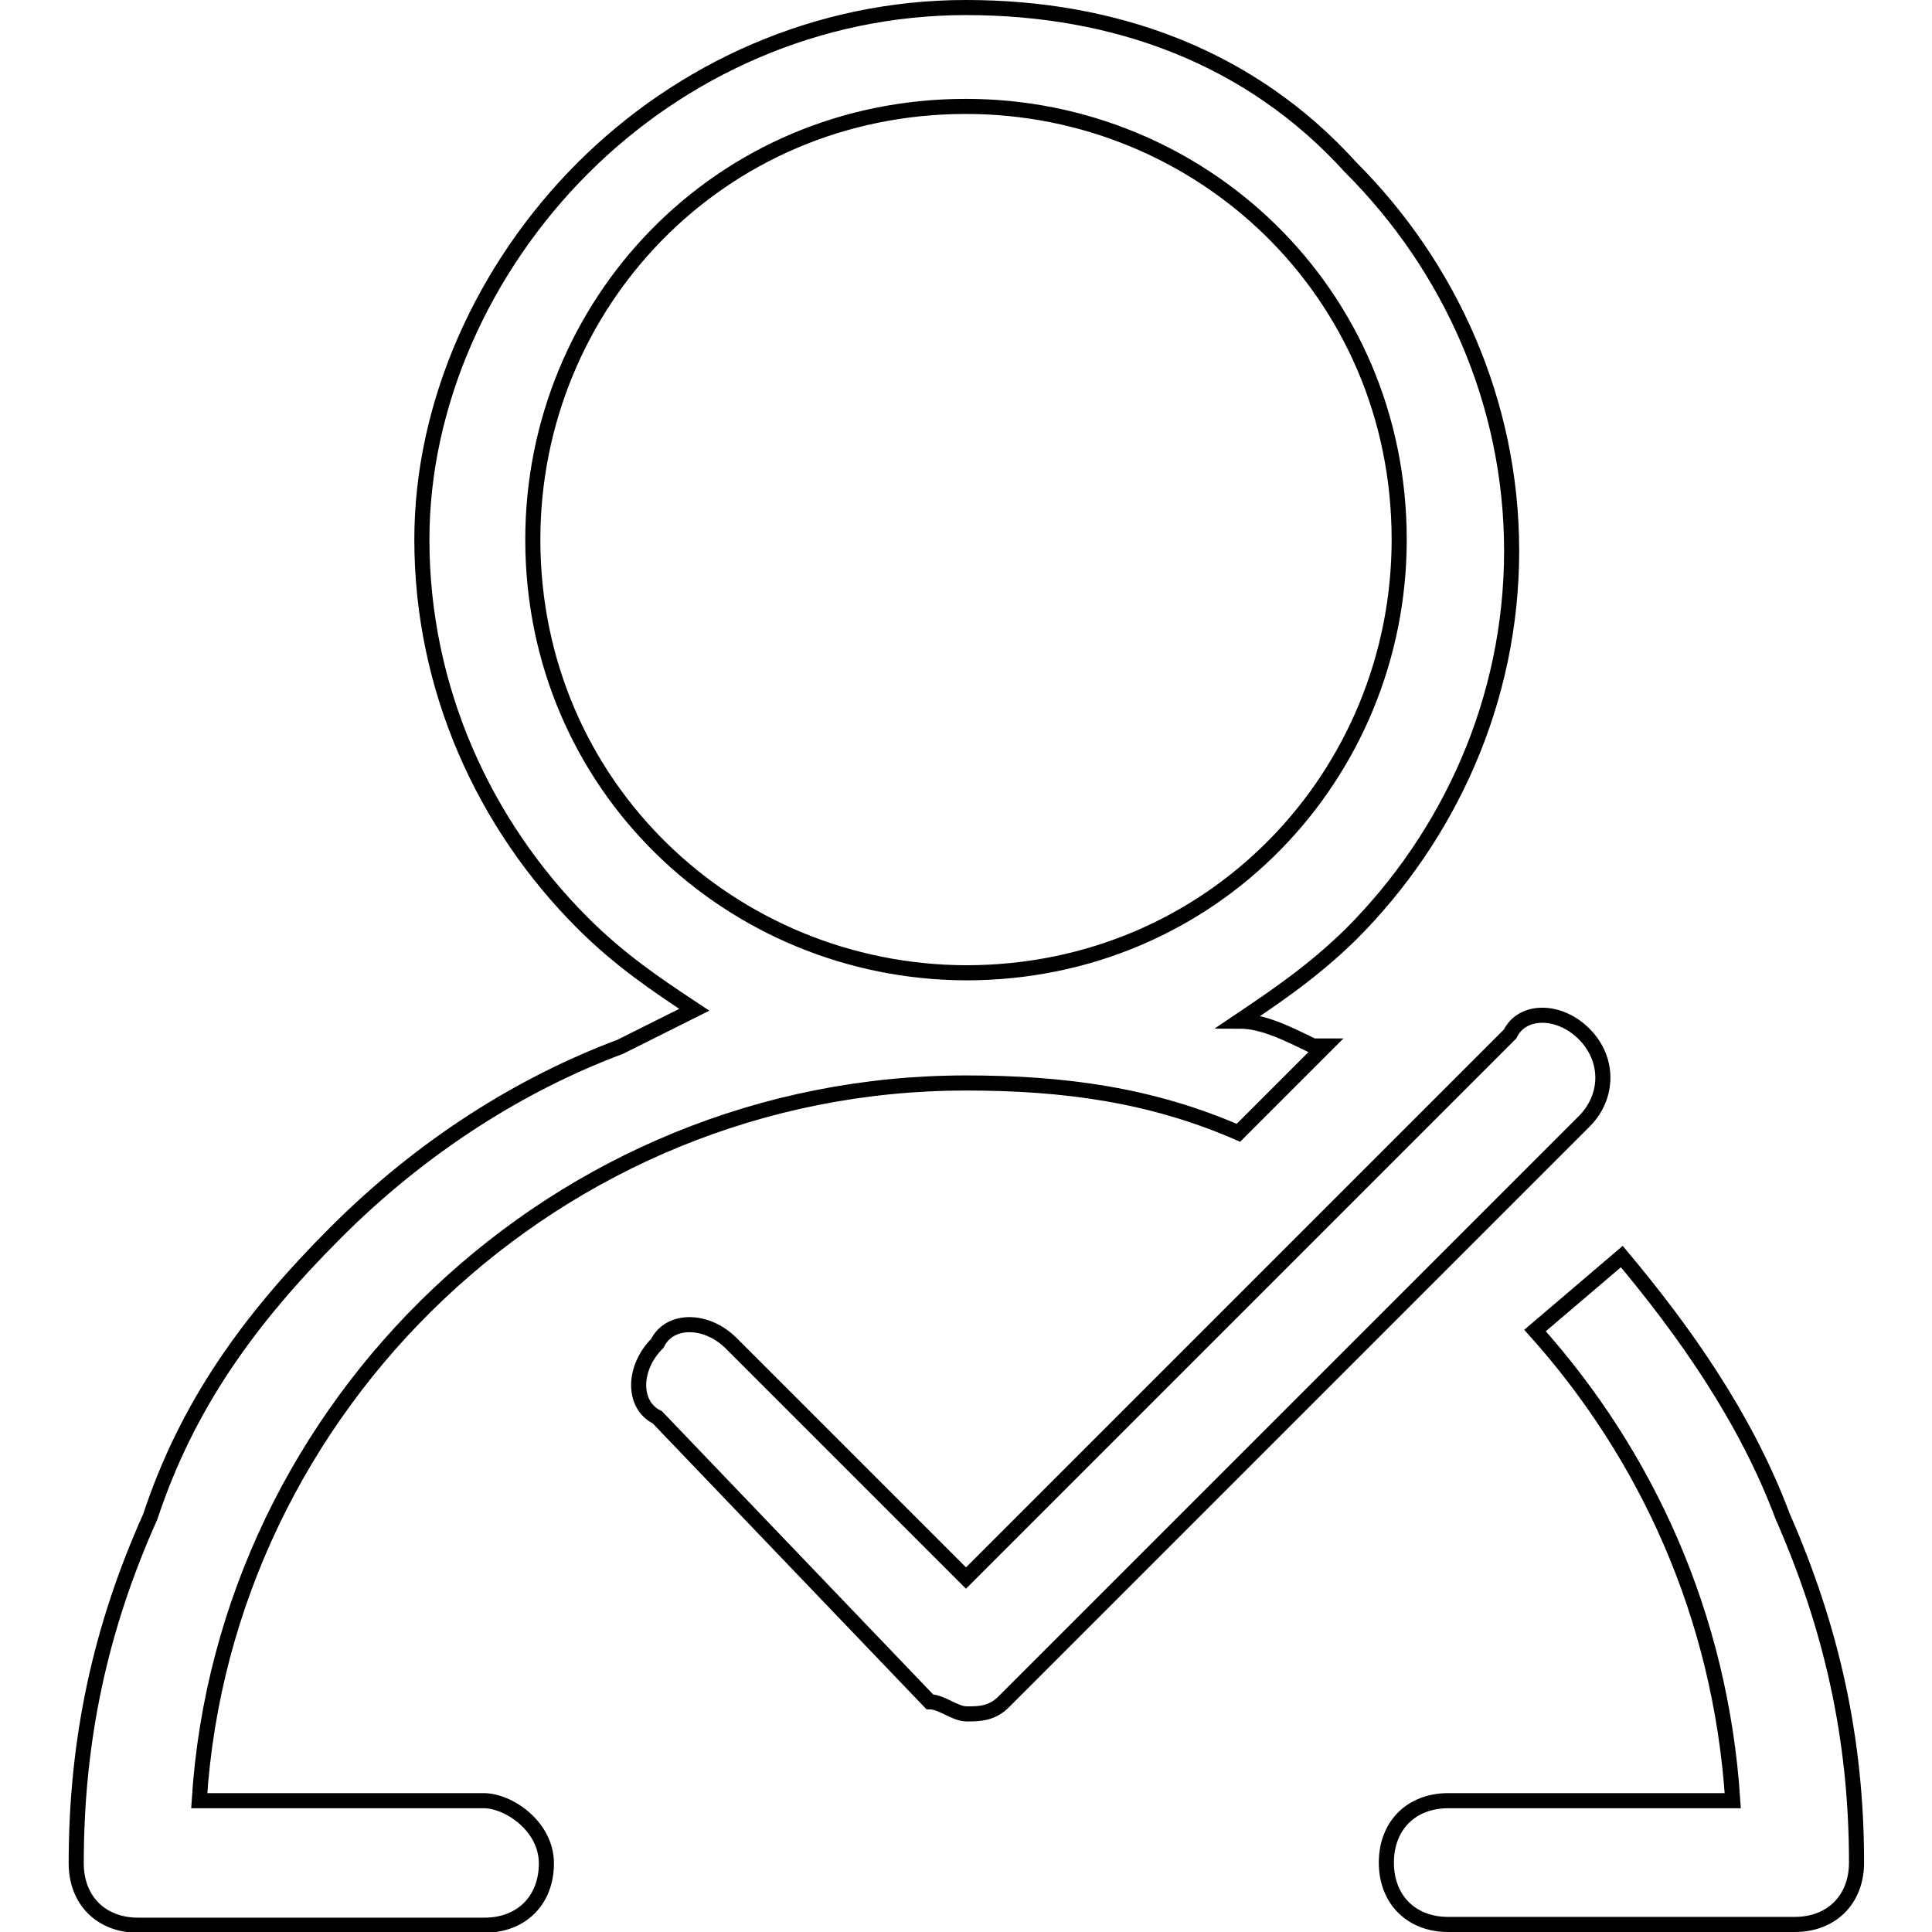 <?xml version="1.0" encoding="utf-8"?>
<!-- Svg Vector Icons : http://www.onlinewebfonts.com/icon -->
<!DOCTYPE svg PUBLIC "-//W3C//DTD SVG 1.1//EN" "http://www.w3.org/Graphics/SVG/1.1/DTD/svg11.dtd">
<svg version="1.1" xmlns="http://www.w3.org/2000/svg" xmlns:xlink="http://www.w3.org/1999/xlink" x="0px" y="0px" viewBox="0 0 256 256" enable-background="new 0 0 256 256" xml:space="preserve">
<g> <path stroke-width="2" fill-opacity="0" stroke="#000000"  d="M64.1,238.6H26.4c3.3-52.4,47.5-95.1,101.6-95.1c13.1,0,24.6,1.6,36.1,6.6l11.5-11.5h-1.6 c-3.3-1.6-6.6-3.3-9.8-3.3c4.9-3.3,9.8-6.6,14.8-11.5c13.1-13.1,21.3-31.1,21.3-50.8c0-19.7-8.2-37.7-21.3-50.8 C165.7,7.5,147.7,1,128,1S90.3,9.2,77.2,22.3C64.1,35.4,55.9,53.4,55.9,71.5c0,19.7,8.2,37.7,21.3,50.8c4.9,4.9,9.8,8.2,14.8,11.5 l-9.8,4.9c-13.1,4.9-26.2,13.1-37.7,24.6c-11.5,11.5-19.7,22.9-24.6,37.7c-6.6,14.7-9.8,29.5-9.8,45.9c0,4.9,3.3,8.2,8.2,8.2h45.9 c4.9,0,8.2-3.3,8.2-8.2S67.4,238.6,64.1,238.6z M70.6,71.5c0-31.1,24.6-57.4,57.4-57.4c31.1,0,57.4,24.6,57.4,57.4 c0,31.1-24.6,57.4-57.4,57.4C96.9,128.8,70.6,104.2,70.6,71.5z M236.2,200.9c-4.9-13.1-13.1-24.6-21.3-34.4l-11.5,9.8 c14.7,16.4,24.6,37.7,26.2,62.3h-37.7c-4.9,0-8.2,3.3-8.2,8.2s3.3,8.2,8.2,8.2h45.9c4.9,0,8.2-3.3,8.2-8.2 C246,230.4,242.7,215.7,236.2,200.9z M209.9,137c-3.3-3.3-8.2-3.3-9.8,0L128,209.1L96.9,178c-3.3-3.3-8.2-3.3-9.8,0 c-3.3,3.3-3.3,8.2,0,9.8l36.1,37.7c1.6,0,3.3,1.6,4.9,1.6c1.6,0,3.3,0,4.9-1.6l77-77C213.2,145.2,213.2,140.3,209.9,137z"/></g>
</svg>